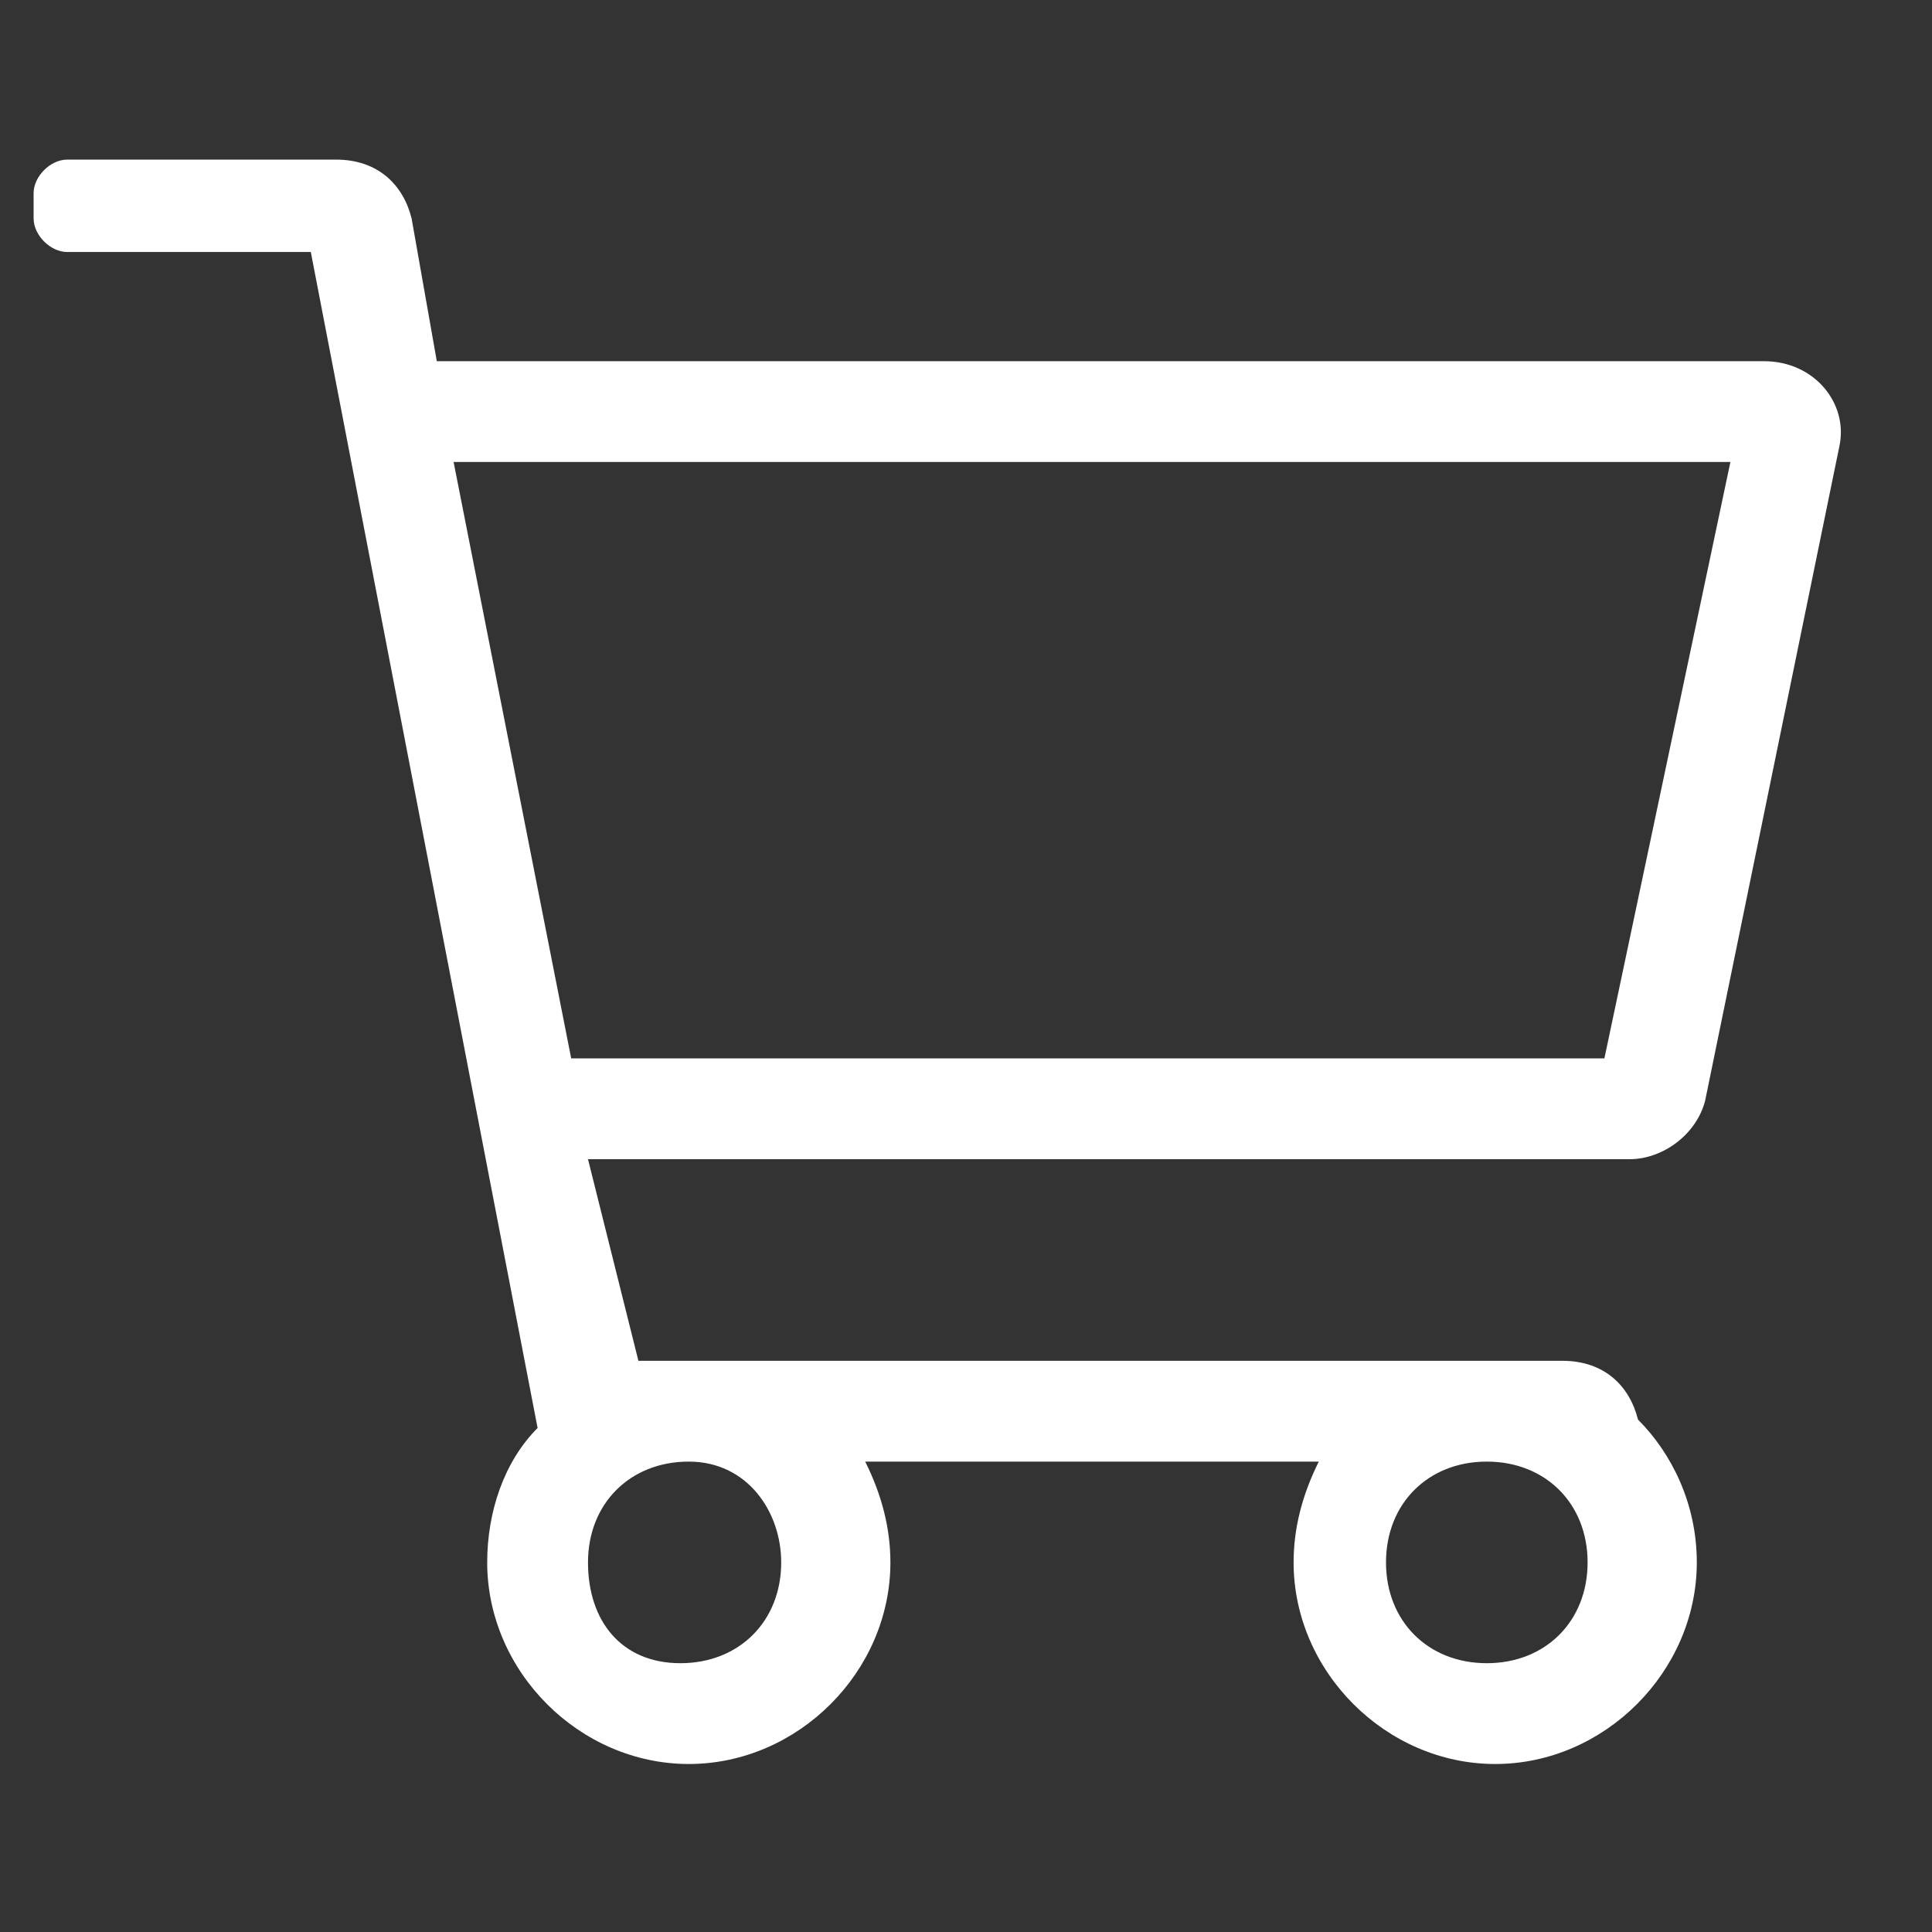 <?xml version="1.0" encoding="utf-8"?>
<!-- Generator: Adobe Illustrator 24.0.1, SVG Export Plug-In . SVG Version: 6.00 Build 0)  -->
<svg version="1.1" id="Layer_1" xmlns="http://www.w3.org/2000/svg" xmlns:xlink="http://www.w3.org/1999/xlink" x="0px" y="0px"
	 viewBox="0 0 23 23" style="enable-background:new 0 0 23 23;" xml:space="preserve">
<rect x="0" y="0" width="23" height="23" fill="#333333" stroke="none"/>
<style type="text/css">
	.st0{fill:#FFFFFF;}
</style>
<path class="st0" d="M21,4.3H5.2L4.9,2.6C4.8,2.2,4.5,1.9,4,1.9H0.8c-0.2,0-0.4,0.2-0.4,0.4v0.3c0,0.2,0.2,0.4,0.4,0.4h2.9L6.4,17
	c-0.4,0.4-0.6,1-0.6,1.6c0,1.3,1.1,2.4,2.4,2.4s2.4-1.1,2.4-2.4c0-0.4-0.1-0.8-0.3-1.2h5.4c-0.2,0.4-0.3,0.8-0.3,1.2
	c0,1.3,1.1,2.4,2.4,2.4s2.4-1.1,2.4-2.4c0-0.7-0.3-1.3-0.7-1.7c-0.1-0.4-0.4-0.7-0.9-0.7h-11L7,13.8h12.4c0.4,0,0.8-0.3,0.9-0.7
	l1.6-7.8C22,4.8,21.6,4.3,21,4.3z M9.3,18.6c0,0.7-0.5,1.2-1.2,1.2S7,19.3,7,18.6c0-0.7,0.5-1.2,1.2-1.2S9.3,18,9.3,18.6z
	 M17.7,19.8c-0.7,0-1.2-0.5-1.2-1.2c0-0.7,0.5-1.2,1.2-1.2c0.7,0,1.2,0.5,1.2,1.2C18.9,19.3,18.4,19.8,17.7,19.8z M19.1,12.6H6.8
	L5.4,5.5h15.2L19.1,12.6z"/>
</svg>
